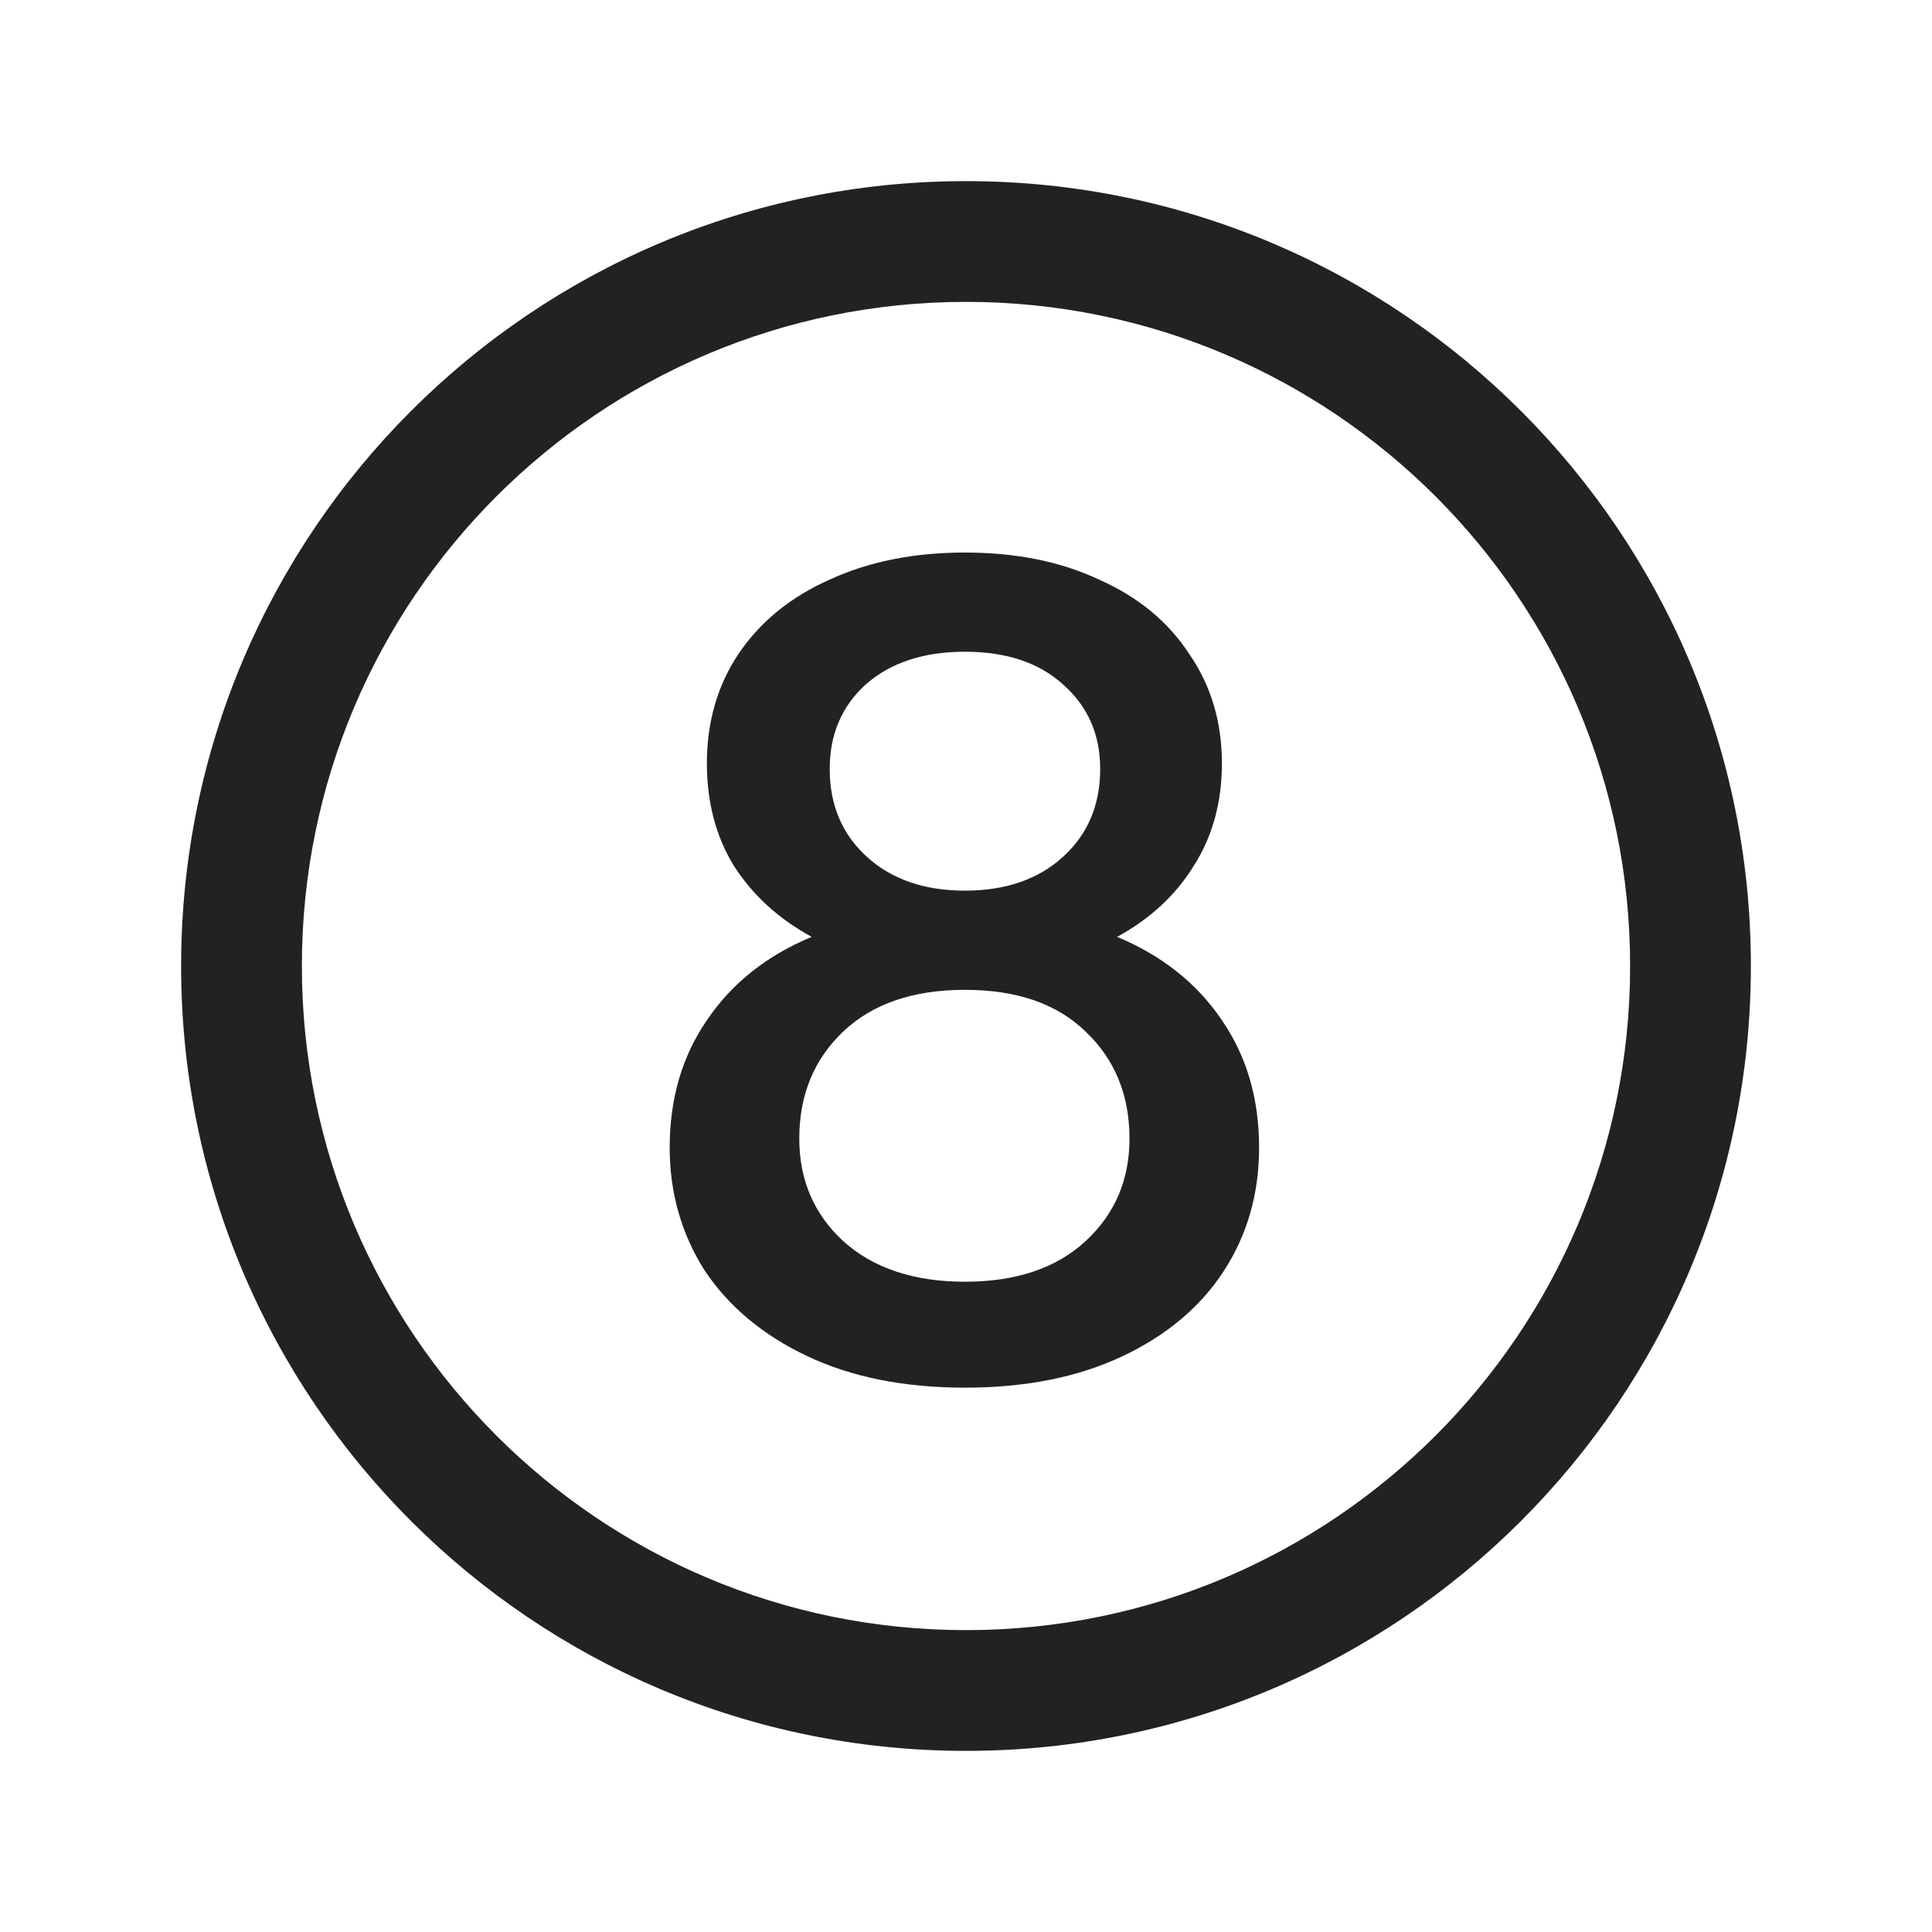 <svg width="24" height="24" viewBox="0 0 24 24" fill="none" xmlns="http://www.w3.org/2000/svg">
<path fill-rule="evenodd" clip-rule="evenodd" d="M15.179 12.674C14.871 12.217 14.437 11.871 13.877 11.638C14.288 11.414 14.605 11.12 14.829 10.756C15.062 10.392 15.179 9.967 15.179 9.482C15.179 8.969 15.044 8.516 14.773 8.124C14.512 7.723 14.138 7.415 13.653 7.2C13.177 6.976 12.622 6.864 11.987 6.864C11.352 6.864 10.792 6.976 10.307 7.2C9.822 7.415 9.444 7.723 9.173 8.124C8.912 8.516 8.781 8.969 8.781 9.482C8.781 9.967 8.893 10.392 9.117 10.756C9.35 11.12 9.672 11.414 10.083 11.638C9.523 11.871 9.089 12.217 8.781 12.674C8.473 13.122 8.319 13.649 8.319 14.256C8.319 14.816 8.464 15.325 8.753 15.782C9.052 16.23 9.476 16.585 10.027 16.846C10.578 17.107 11.231 17.238 11.987 17.238C12.743 17.238 13.396 17.107 13.947 16.846C14.498 16.585 14.918 16.23 15.207 15.782C15.496 15.334 15.641 14.825 15.641 14.256C15.641 13.649 15.487 13.122 15.179 12.674ZM10.755 8.502C11.063 8.231 11.474 8.096 11.987 8.096C12.5 8.096 12.906 8.231 13.205 8.502C13.513 8.773 13.667 9.123 13.667 9.552C13.667 10 13.513 10.364 13.205 10.644C12.897 10.924 12.491 11.064 11.987 11.064C11.483 11.064 11.077 10.924 10.769 10.644C10.461 10.364 10.307 10 10.307 9.552C10.307 9.123 10.456 8.773 10.755 8.502ZM13.485 15.418C13.121 15.754 12.622 15.922 11.987 15.922C11.352 15.922 10.848 15.754 10.475 15.418C10.111 15.082 9.929 14.657 9.929 14.144C9.929 13.603 10.111 13.159 10.475 12.814C10.839 12.469 11.343 12.296 11.987 12.296C12.631 12.296 13.13 12.469 13.485 12.814C13.849 13.159 14.031 13.603 14.031 14.144C14.031 14.657 13.849 15.082 13.485 15.418Z" fill="#222222"/>
<path fill-rule="evenodd" clip-rule="evenodd" d="M12 2.25C6.615 2.25 2.25 6.615 2.25 12C2.25 17.385 6.615 21.75 12 21.75C17.385 21.75 21.75 17.385 21.75 12C21.75 6.615 17.385 2.25 12 2.25ZM3.75 12C3.75 7.444 7.444 3.75 12 3.75C16.556 3.75 20.25 7.444 20.25 12C20.25 16.556 16.556 20.25 12 20.25C7.444 20.25 3.75 16.556 3.75 12Z" fill="#222222"/>
</svg>
